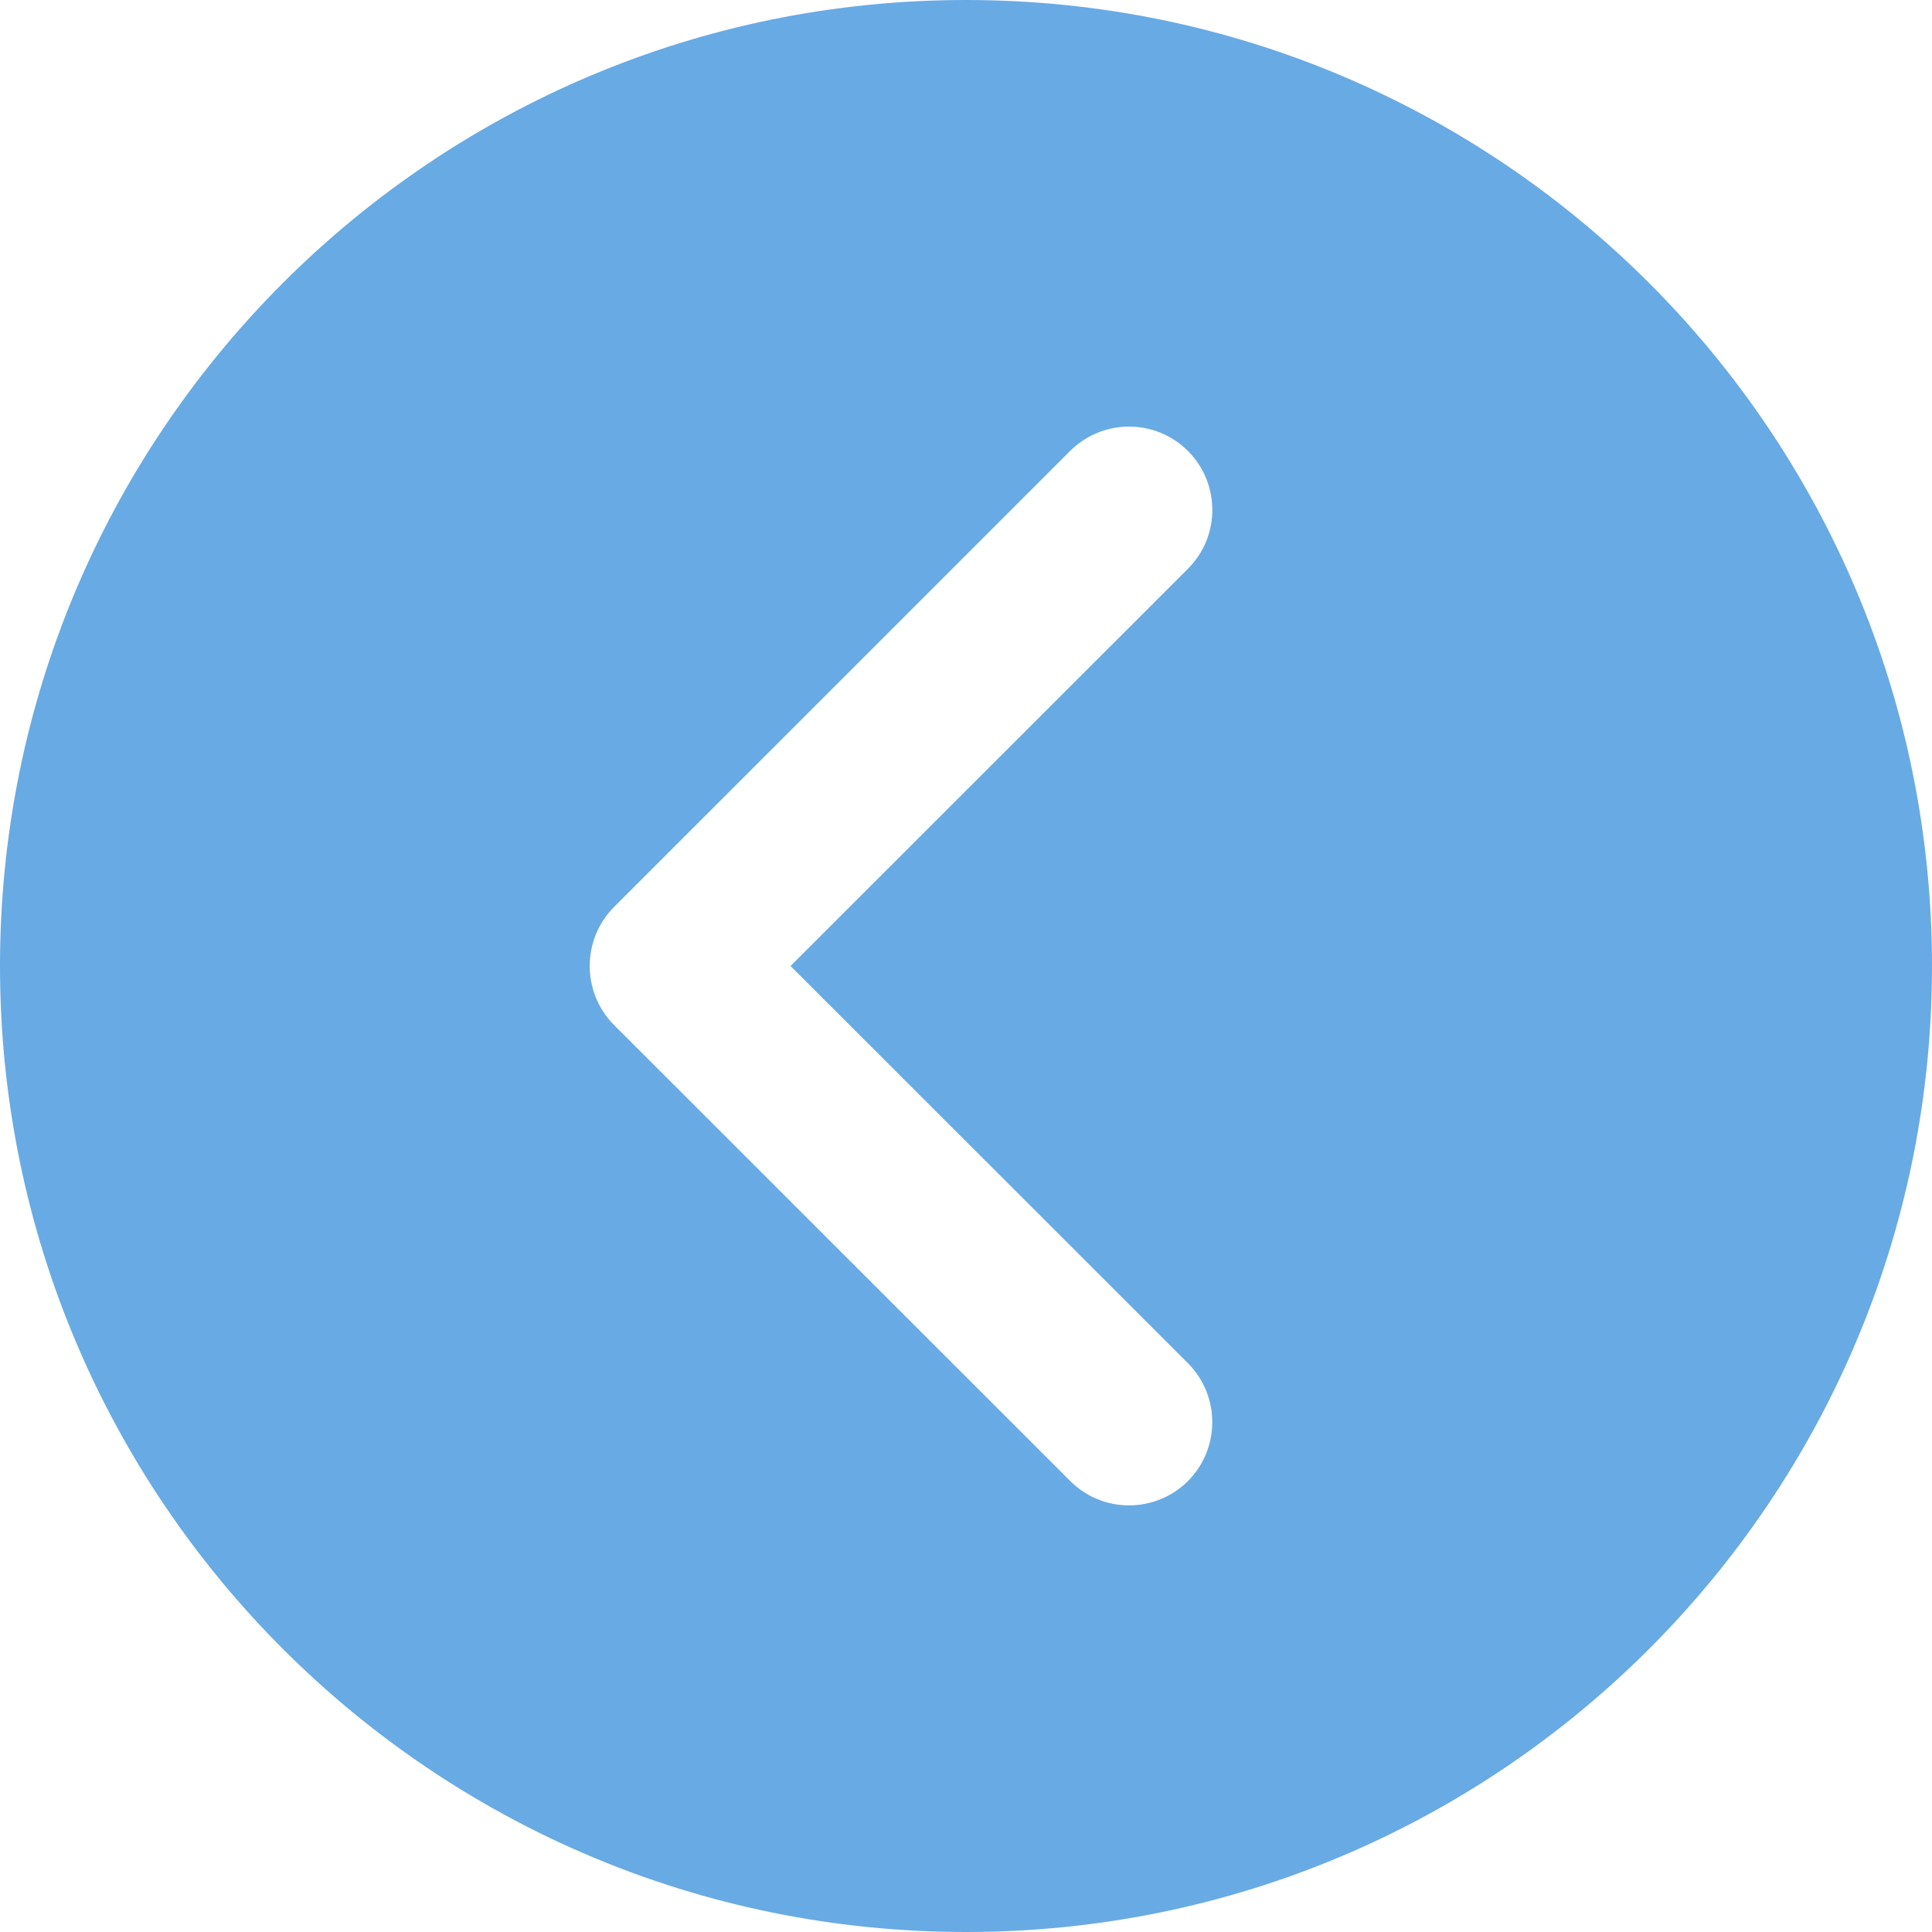 <?xml version="1.0" encoding="UTF-8" standalone="no"?><svg xmlns="http://www.w3.org/2000/svg" xmlns:xlink="http://www.w3.org/1999/xlink" fill="#000000" height="44" preserveAspectRatio="xMidYMid meet" version="1" viewBox="0.0 0.0 44.0 44.0" width="44" zoomAndPan="magnify"><g id="change1_1"><path d="M 13.984 20.656 L 24.371 10.27 C 24.742 9.902 25.227 9.715 25.715 9.715 C 26.199 9.715 26.684 9.902 27.055 10.27 C 27.793 11.012 27.797 12.211 27.055 12.953 L 18.004 22 L 27.055 31.047 C 27.793 31.789 27.793 32.988 27.055 33.73 C 26.312 34.469 25.113 34.469 24.375 33.73 L 13.984 23.344 C 13.246 22.602 13.246 21.398 13.984 20.656 Z M 0 22 C 0 34.148 9.852 44 22 44 C 34.148 44 44 34.148 44 22 C 44 9.848 34.148 0 22 0 C 9.852 0 0 9.848 0 22" fill="#68aae4"/></g></svg>